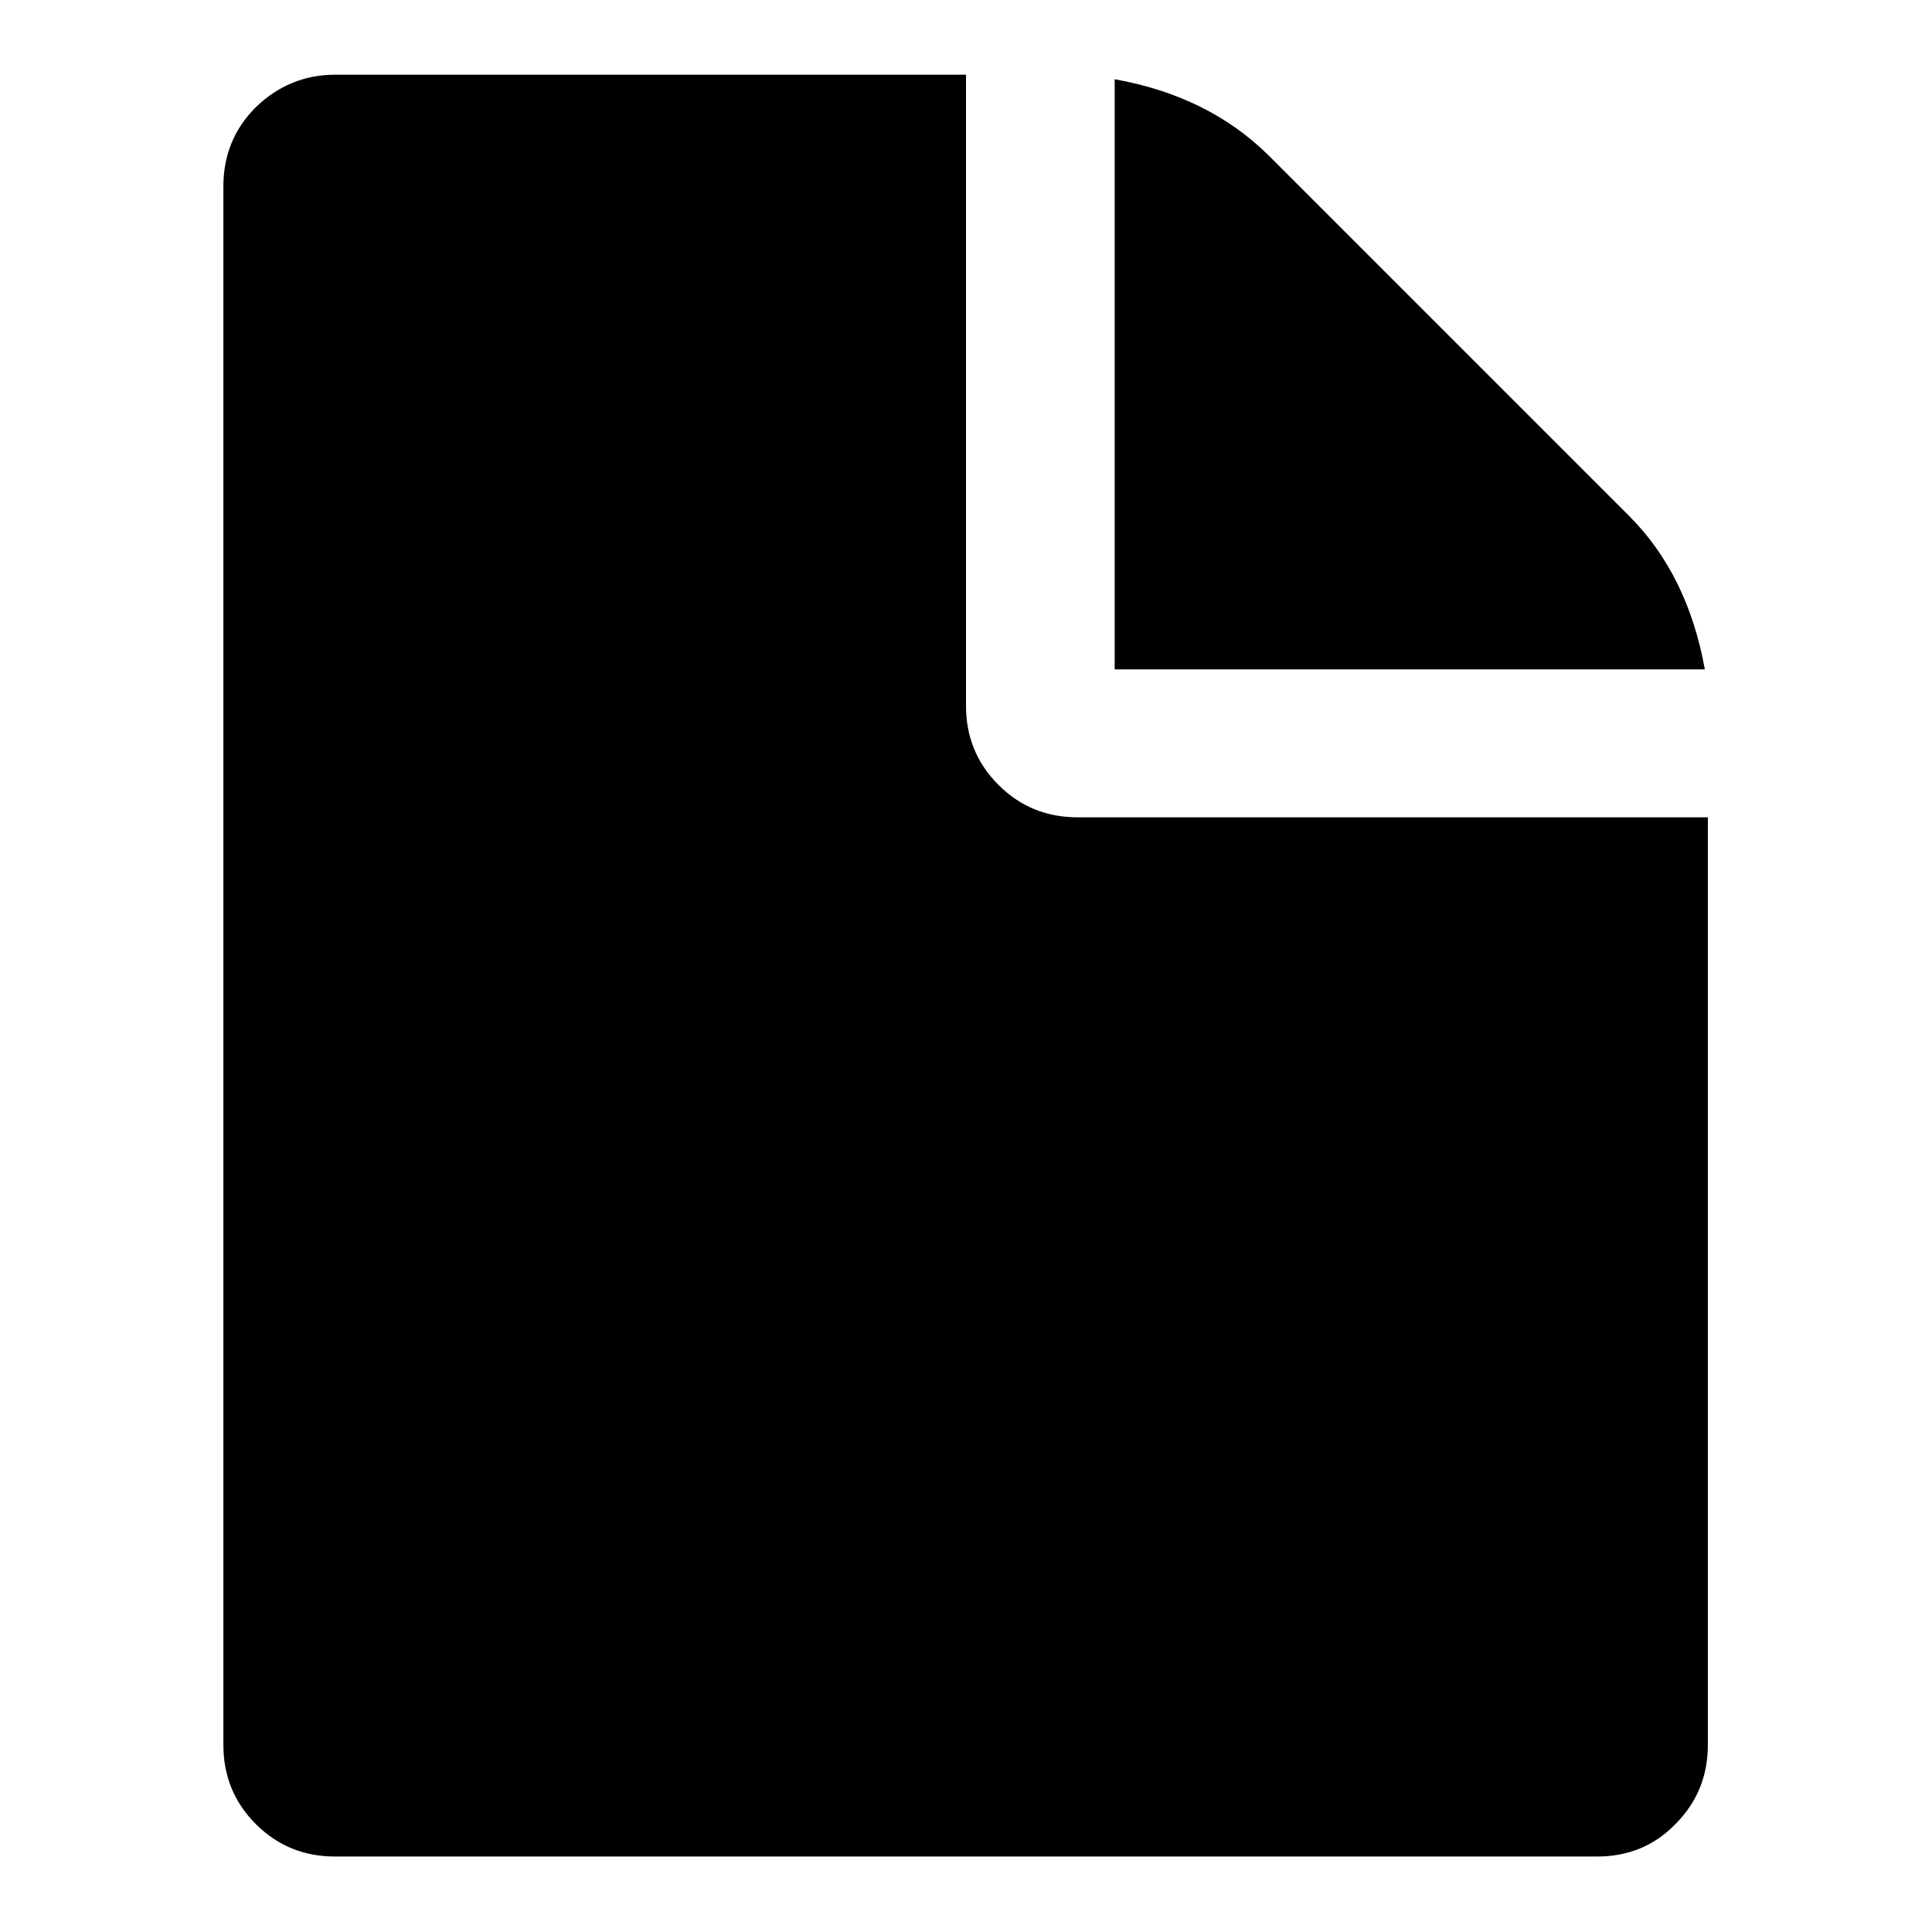 <?xml version="1.0" encoding="utf-8"?>
<!-- Svg Vector Icons : http://www.onlinewebfonts.com/icon -->
<!DOCTYPE svg PUBLIC "-//W3C//DTD SVG 1.1//EN" "http://www.w3.org/Graphics/SVG/1.1/DTD/svg11.dtd">
<svg version="1.1" xmlns="http://www.w3.org/2000/svg" xmlns:xlink="http://www.w3.org/1999/xlink" x="0px" y="0px" viewBox="0 0 256 256" enable-background="new 0 0 256 256" xml:space="preserve">
<g><g><path fill="#000000" d="M226.3,108.3v122.9c0,4.1-1.4,7.6-4.3,10.5c-2.8,2.9-6.3,4.3-10.4,4.3H44.4c-4.1,0-7.6-1.4-10.5-4.3c-2.9-2.9-4.3-6.4-4.3-10.5V24.7c0-4.1,1.4-7.6,4.3-10.5c2.9-2.8,6.4-4.3,10.5-4.3H128v83.6c0,4.1,1.4,7.6,4.3,10.5s6.4,4.3,10.5,4.3L226.3,108.3L226.3,108.3z M225.9,88.7h-78.2V10.5c8.4,1.5,15.1,4.9,20.3,10l47.9,47.9C221,73.5,224.4,80.3,225.9,88.7z"/></g></g>
</svg>
